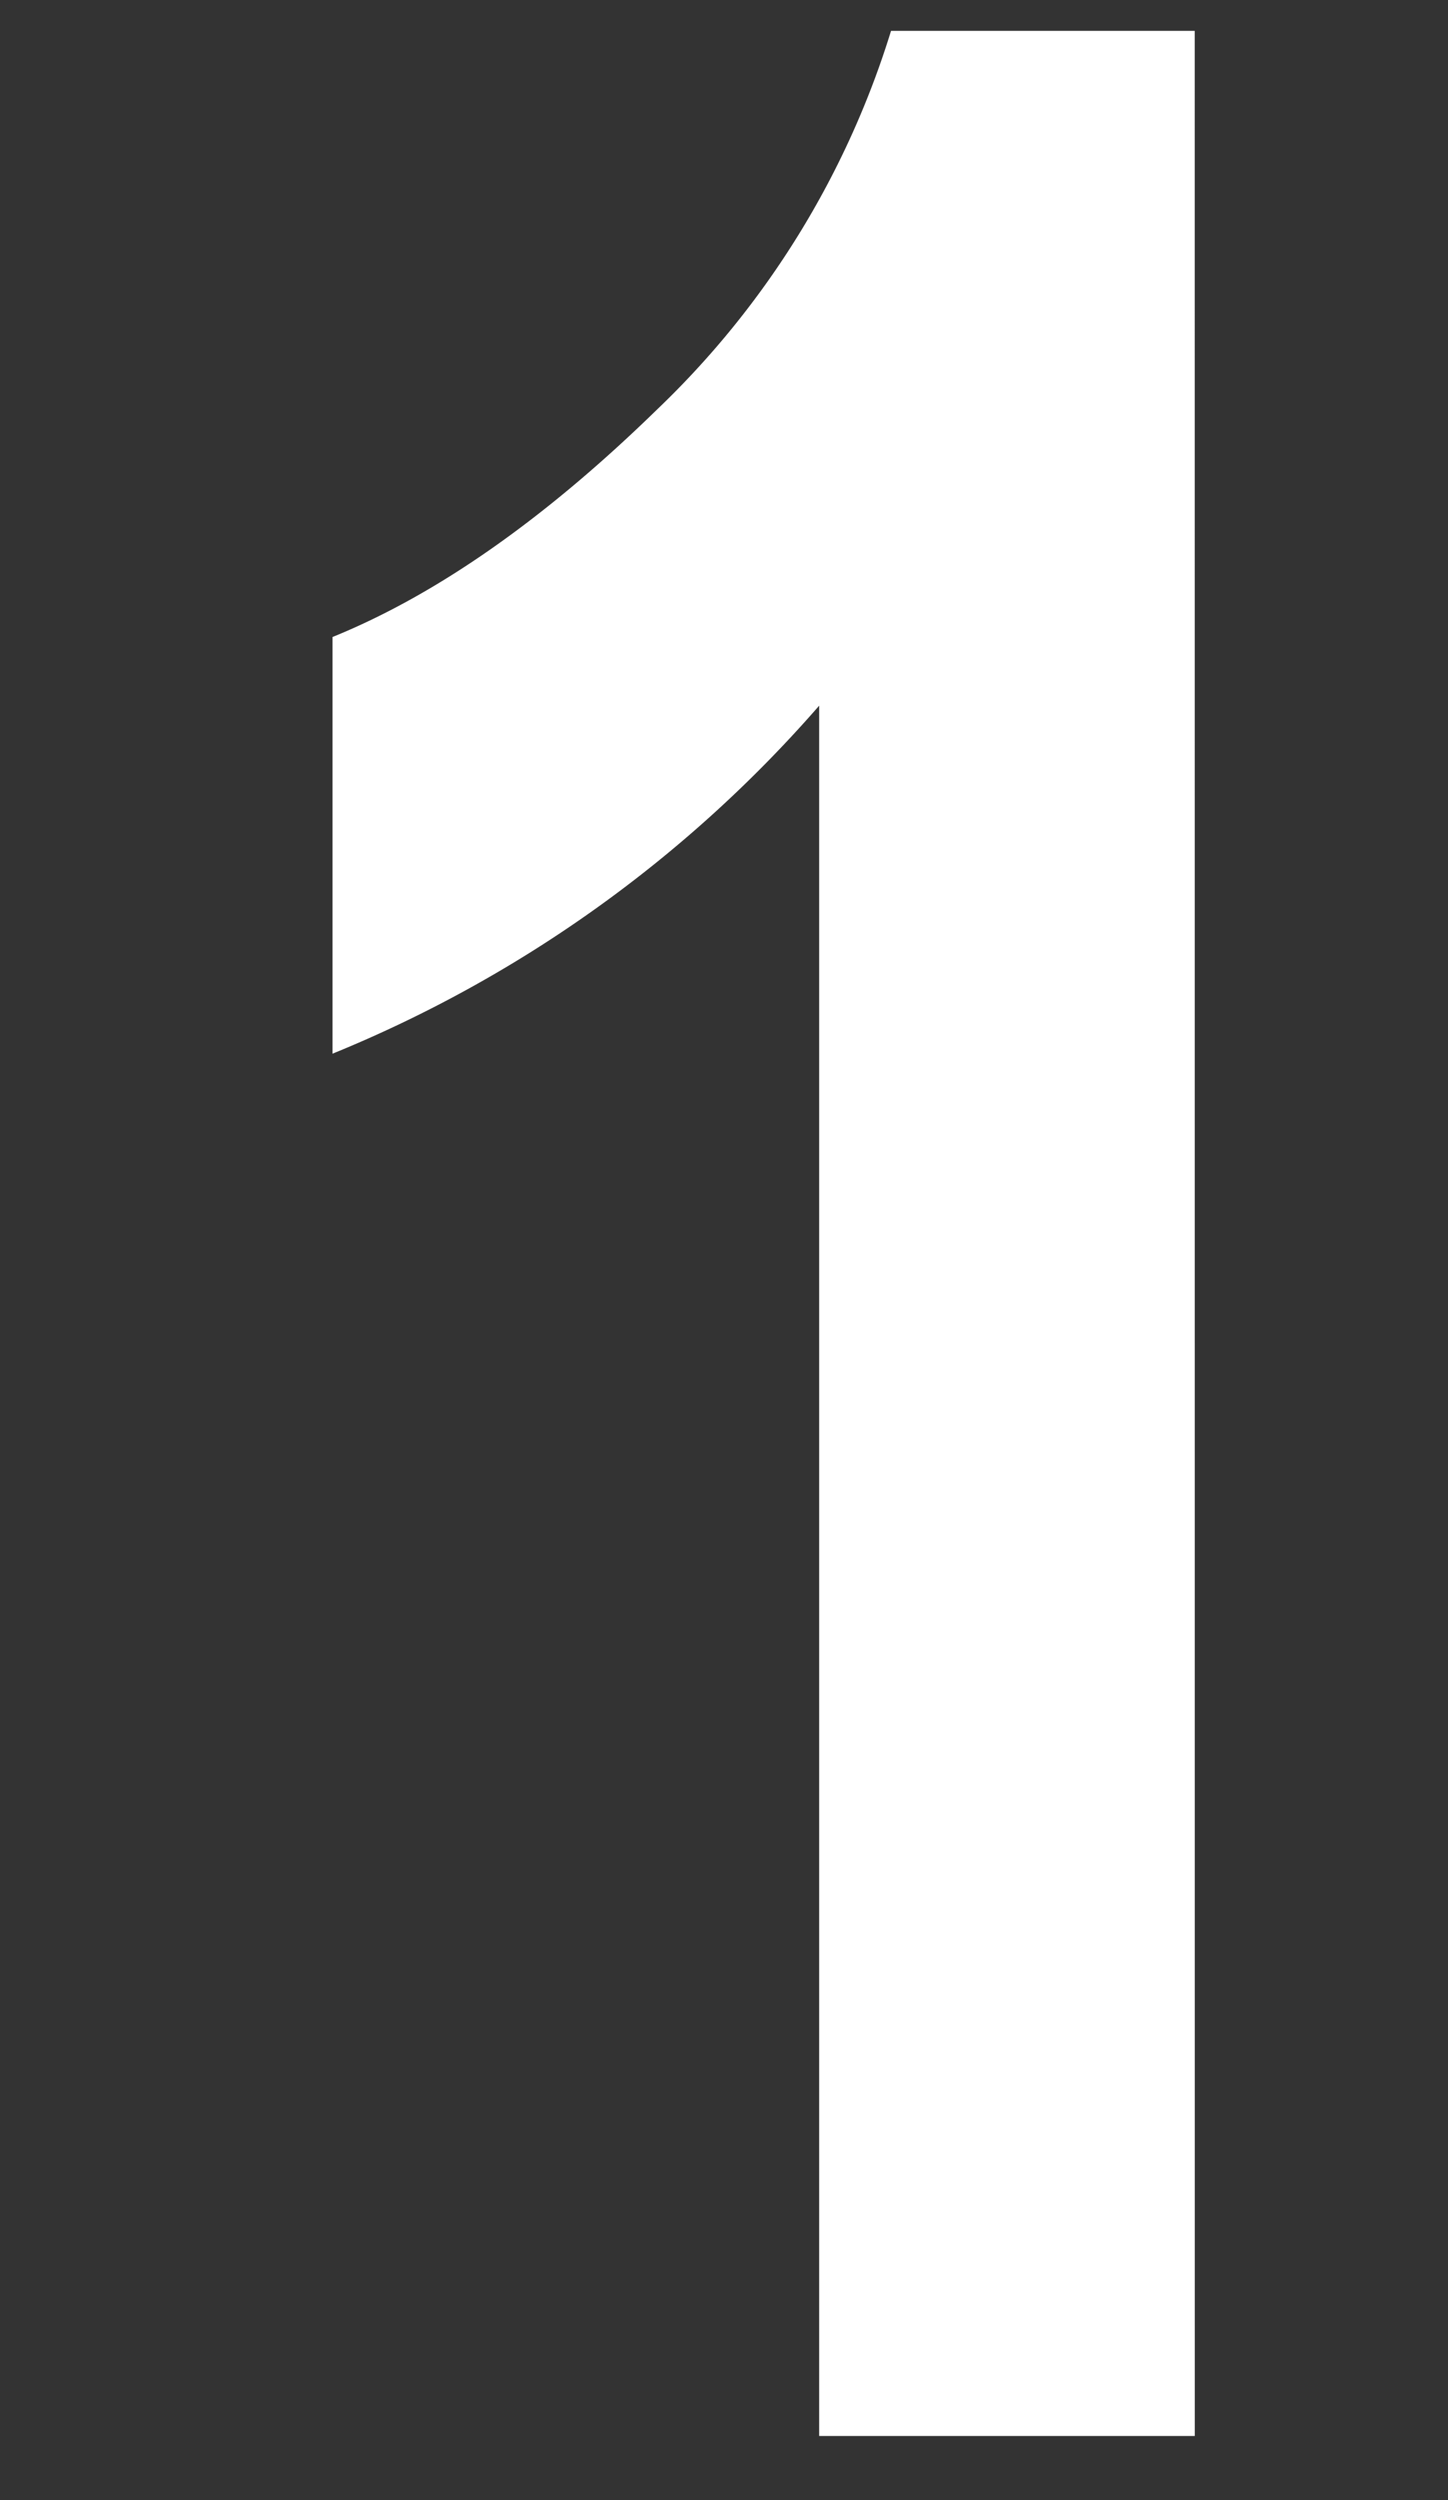 <svg xmlns="http://www.w3.org/2000/svg" width="113" height="195" viewBox="0 0 113 195">
  <rect x="0" y="0" width="113" height="195" fill="#333333" stroke="none"/>
  <g id="グループ_676" data-name="グループ 676" transform="translate(0 -3003)">
    <path id="パス_1223" data-name="パス 1223" d="M84.239,0H54.927V-134.96A100.867,100.867,0,0,1,16.95-107.815v-32.5q12.234-4.97,25.361-17.778a68.858,68.858,0,0,0,18.224-29.5h23.7Z" transform="translate(9 3193)" fill="#fff"/>
    <rect id="長方形_1882" data-name="長方形 1882" width="113" height="195" transform="translate(0 3003)" fill="none"/>
  </g>
</svg>
